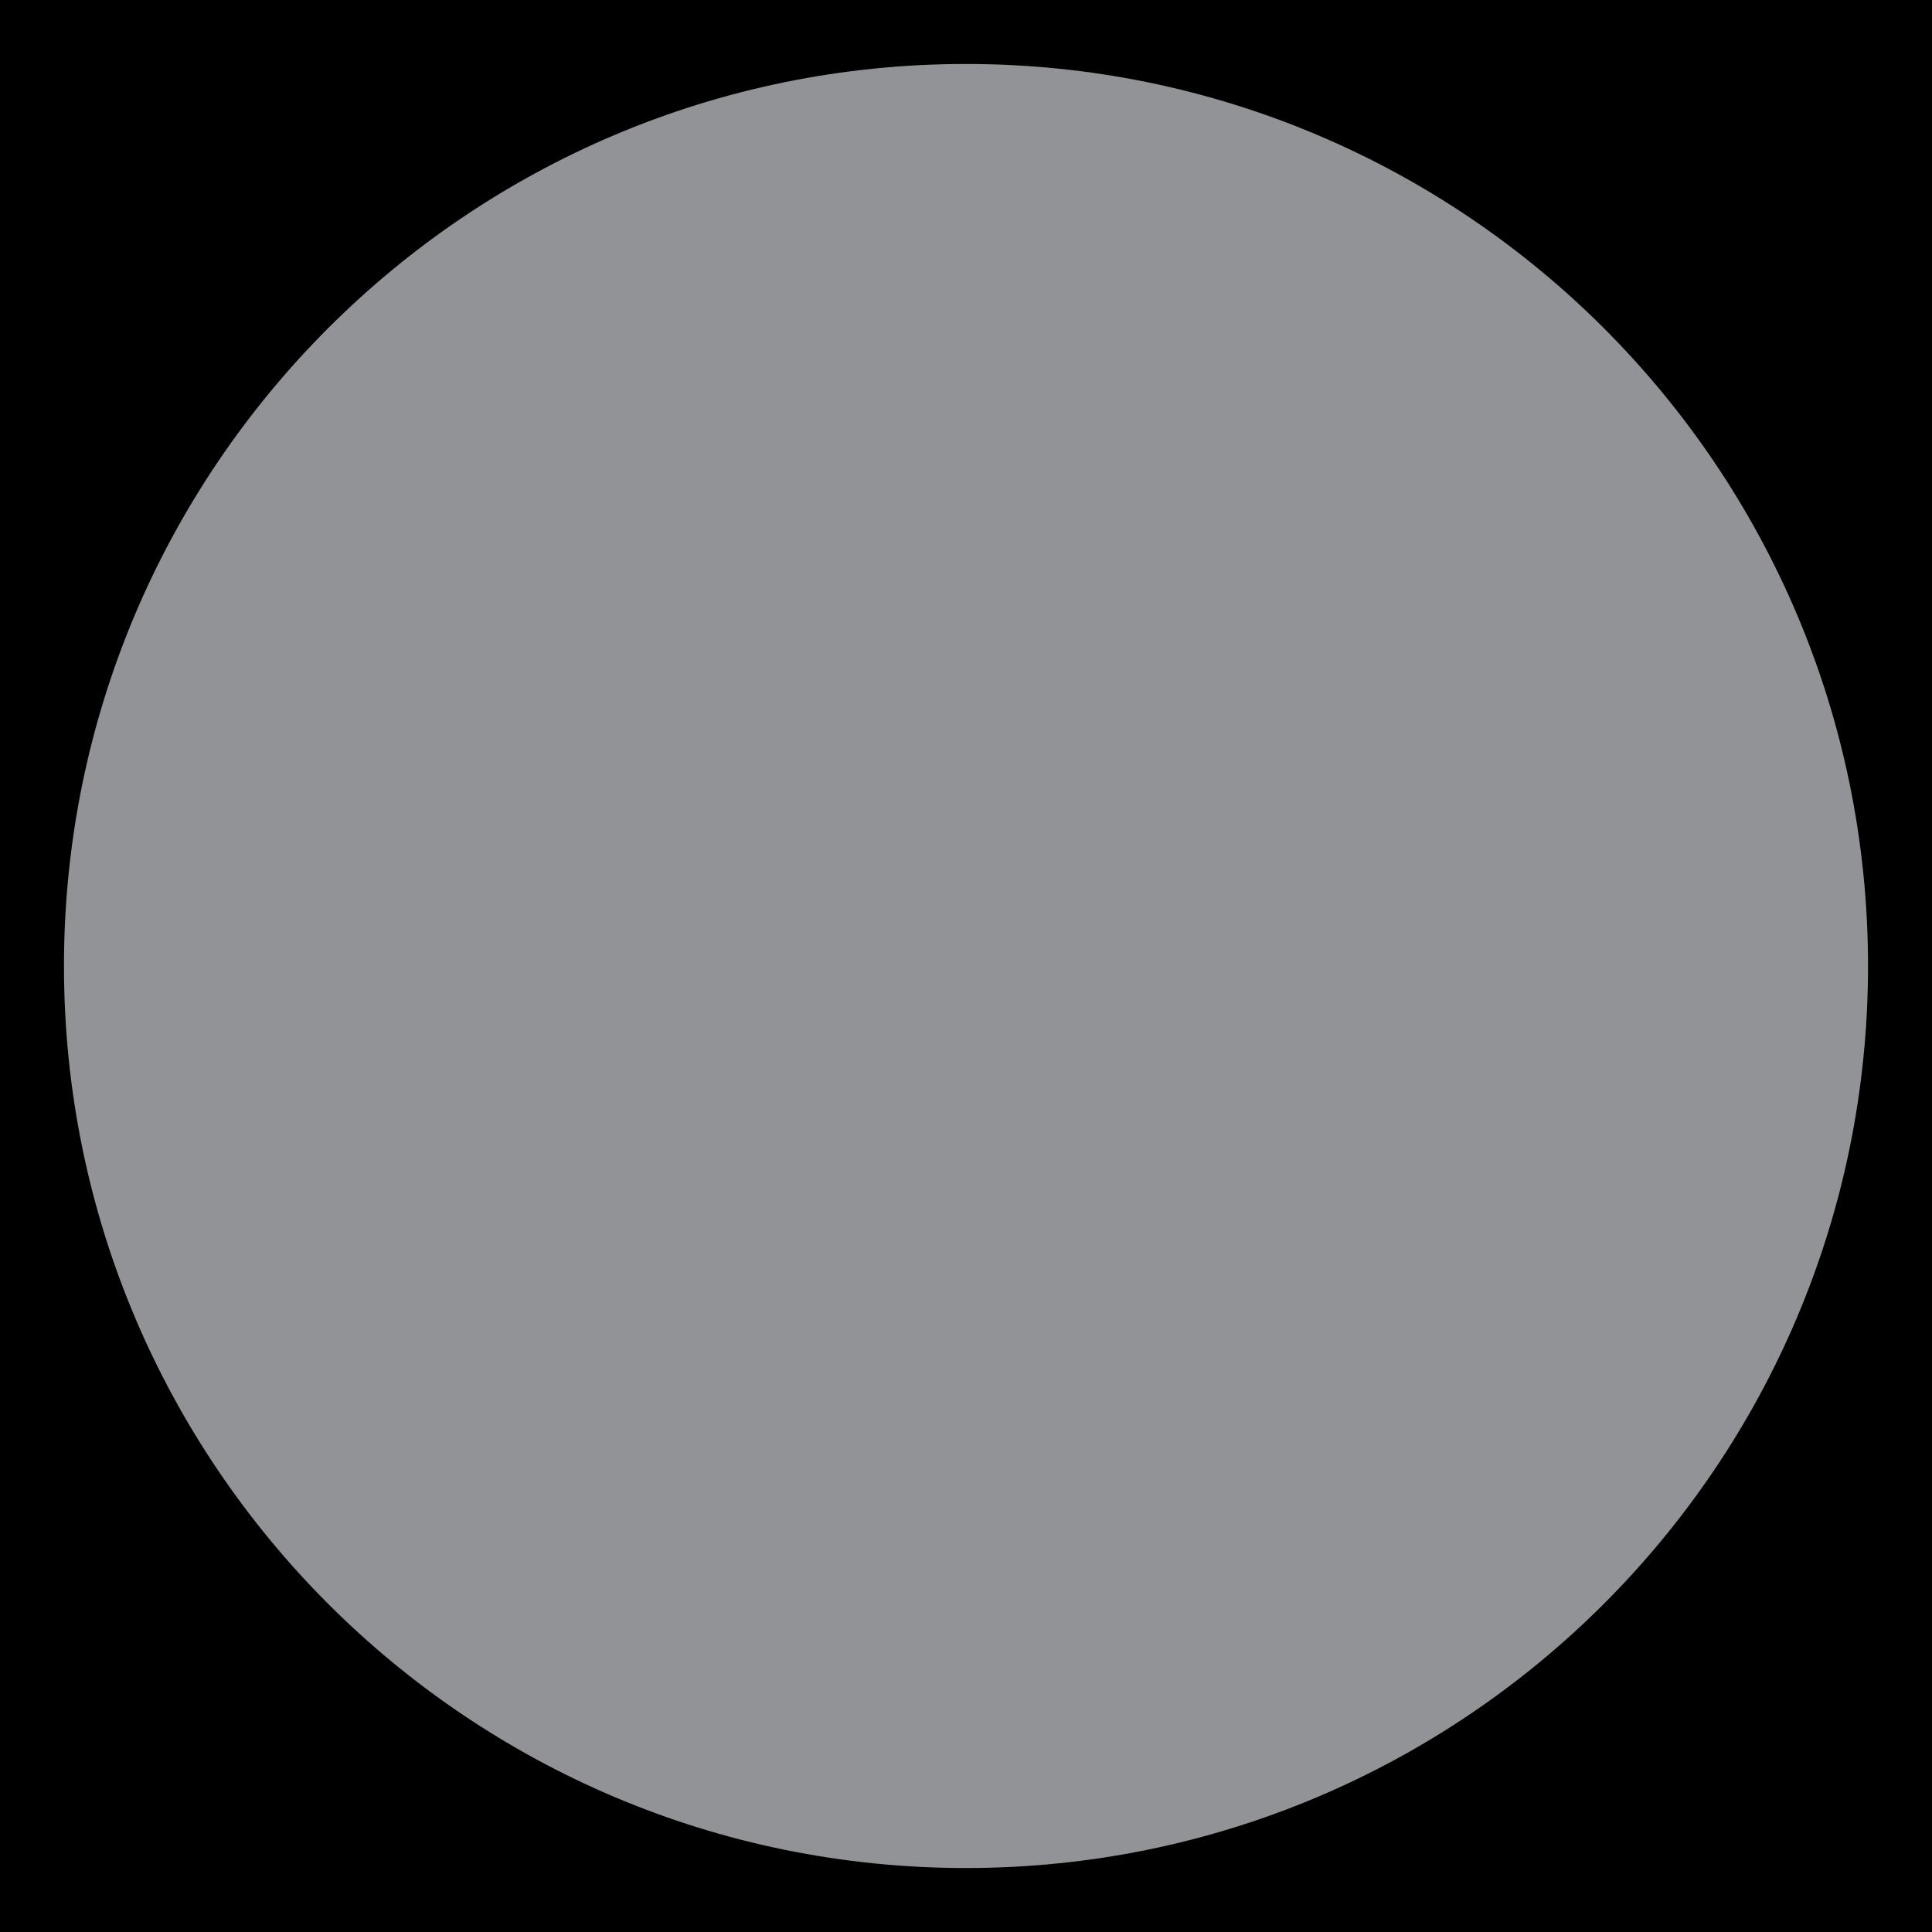 <?xml version="1.0" encoding="UTF-8"?>
<!DOCTYPE svg PUBLIC '-//W3C//DTD SVG 1.0//EN'
          'http://www.w3.org/TR/2001/REC-SVG-20010904/DTD/svg10.dtd'>
<svg height="151" stroke="#000" stroke-linecap="square" stroke-miterlimit="10" viewBox="0 0 151 151" width="151" xmlns="http://www.w3.org/2000/svg" xmlns:xlink="http://www.w3.org/1999/xlink"
><defs
  ><clipPath id="a"
    ><path d="M0 0V151H151V0Z"
    /></clipPath
    ><clipPath clip-path="url(#a)" id="b"
    ><path d="M-324.44 6908.43h1366V-6183.17h-1366Zm0 0"
    /></clipPath
    ><clipPath clip-path="url(#b)" id="c"
    ><path d="M5 75.5C5 114.44 36.56 146 75.5 146S146 114.44 146 75.5 114.44 5 75.5 5 5 36.56 5 75.5"
    /></clipPath
  ></defs
  ><g
  ><g fill="#919396" stroke="none" stroke-linecap="butt"
    ><path clip-path="url(#c)" d="M146.44 146.44H4.7V4.7H146.44Zm0 0"
      /><path d="M75.5 146C36.56 146 5 114.44 5 75.5S36.56 5 75.5 5 146 36.56 146 75.5 114.44 146 75.5 146Zm0 0"
    /></g
  ></g
></svg
>
